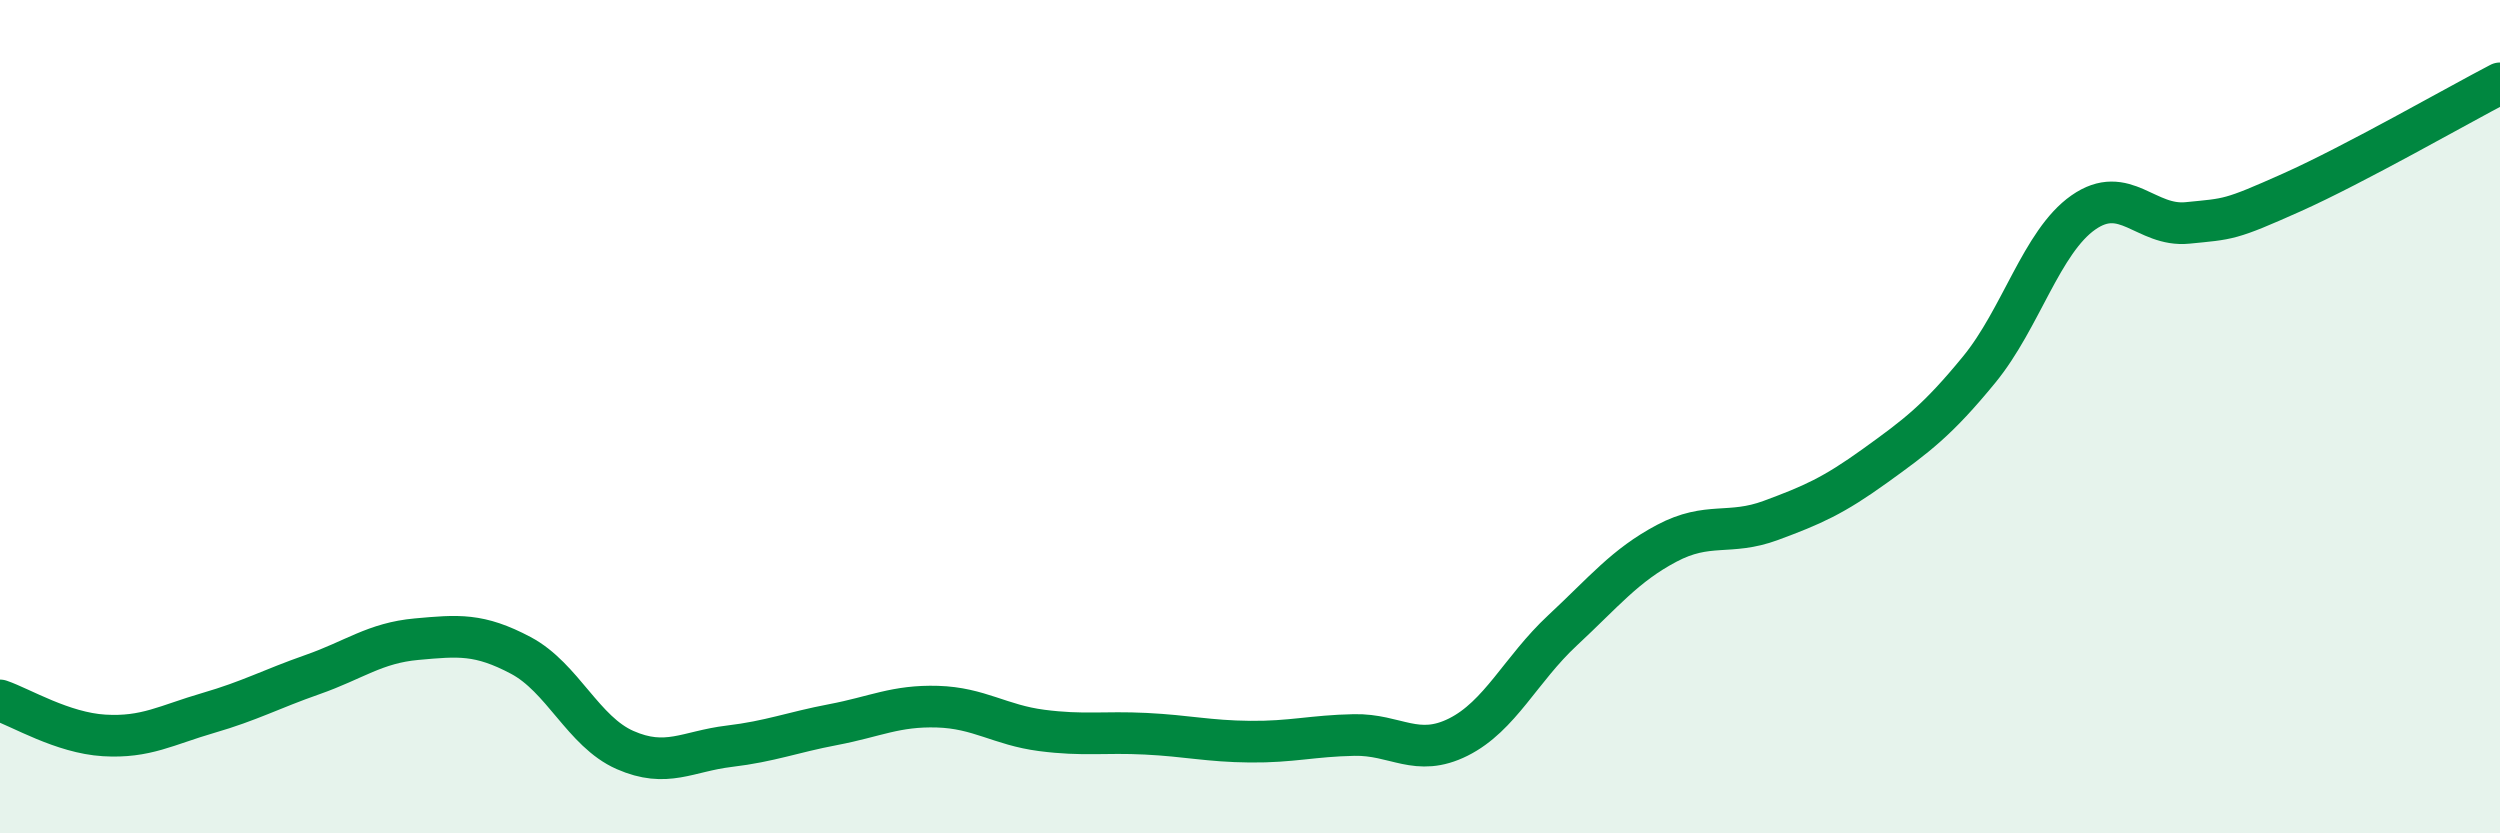 
    <svg width="60" height="20" viewBox="0 0 60 20" xmlns="http://www.w3.org/2000/svg">
      <path
        d="M 0,16.81 C 0.5,16.98 1.5,17.59 2.5,17.65 C 3.5,17.71 4,17.4 5,17.11 C 6,16.82 6.5,16.54 7.5,16.19 C 8.5,15.84 9,15.43 10,15.34 C 11,15.25 11.5,15.2 12.5,15.73 C 13.5,16.26 14,17.56 15,18 C 16,18.44 16.5,18.03 17.5,17.91 C 18.5,17.79 19,17.58 20,17.39 C 21,17.2 21.5,16.93 22.5,16.96 C 23.5,16.99 24,17.4 25,17.53 C 26,17.66 26.5,17.56 27.5,17.61 C 28.5,17.66 29,17.79 30,17.8 C 31,17.81 31.5,17.66 32.5,17.64 C 33.5,17.62 34,18.19 35,17.69 C 36,17.19 36.5,16.06 37.5,15.13 C 38.5,14.2 39,13.57 40,13.04 C 41,12.51 41.5,12.86 42.5,12.49 C 43.5,12.12 44,11.9 45,11.18 C 46,10.46 46.5,10.09 47.5,8.87 C 48.5,7.65 49,5.8 50,5.1 C 51,4.4 51.5,5.45 52.5,5.35 C 53.5,5.25 53.5,5.29 55,4.62 C 56.5,3.95 59,2.52 60,2L60 20L0 20Z"
        fill="#008740"
        opacity="0.1"
        stroke-linecap="round"
        stroke-linejoin="round"
      />
      <path
        d="M 0,16.81 C 0.5,16.98 1.5,17.59 2.5,17.65 C 3.5,17.71 4,17.4 5,17.11 C 6,16.82 6.5,16.54 7.5,16.19 C 8.5,15.84 9,15.43 10,15.34 C 11,15.25 11.5,15.2 12.5,15.73 C 13.5,16.26 14,17.56 15,18 C 16,18.44 16.5,18.03 17.5,17.91 C 18.5,17.79 19,17.58 20,17.39 C 21,17.2 21.5,16.93 22.5,16.96 C 23.5,16.99 24,17.4 25,17.53 C 26,17.66 26.5,17.56 27.5,17.61 C 28.5,17.66 29,17.79 30,17.8 C 31,17.81 31.5,17.66 32.5,17.64 C 33.5,17.62 34,18.19 35,17.69 C 36,17.19 36.5,16.06 37.5,15.13 C 38.5,14.2 39,13.57 40,13.04 C 41,12.51 41.5,12.86 42.5,12.49 C 43.5,12.12 44,11.9 45,11.18 C 46,10.46 46.5,10.09 47.5,8.87 C 48.5,7.65 49,5.8 50,5.1 C 51,4.4 51.5,5.45 52.5,5.35 C 53.5,5.25 53.5,5.29 55,4.62 C 56.5,3.95 59,2.52 60,2"
        stroke="#008740"
        stroke-width="1"
        fill="none"
        stroke-linecap="round"
        stroke-linejoin="round"
      />
    </svg>
  